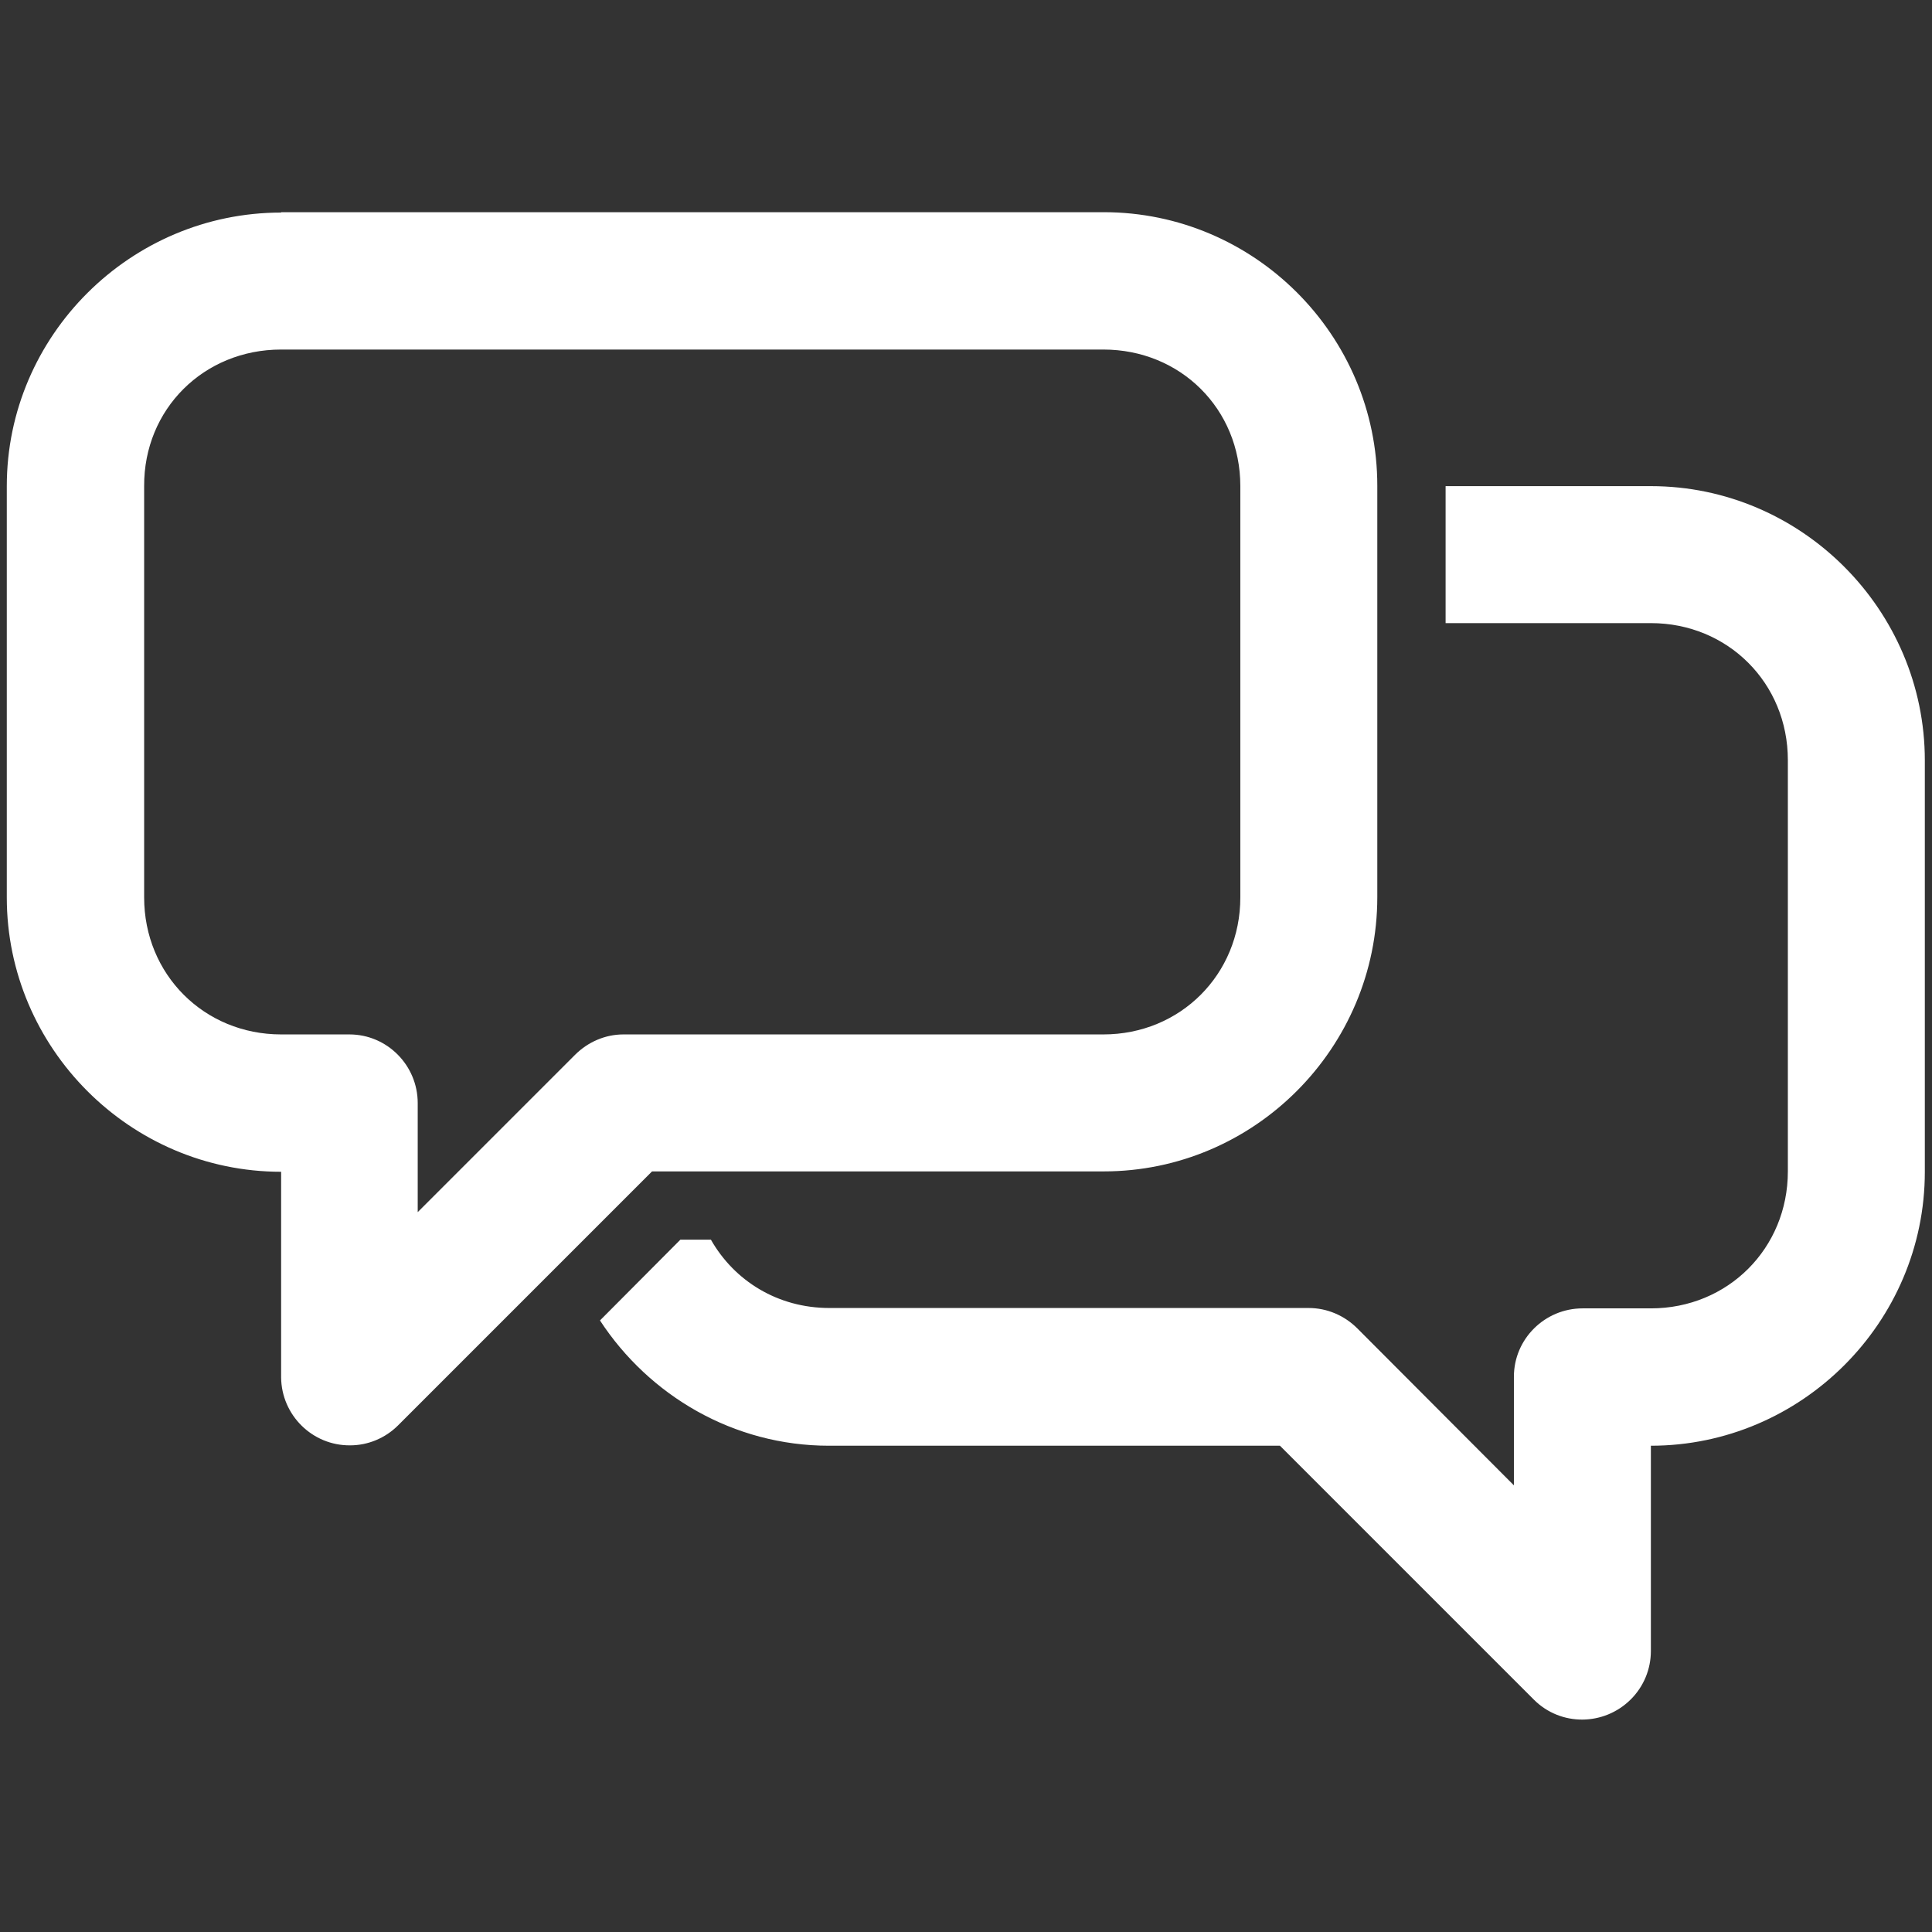<?xml version="1.0" encoding="utf-8"?>
<!-- Generator: Adobe Illustrator 26.3.1, SVG Export Plug-In . SVG Version: 6.00 Build 0)  -->
<svg version="1.1" id="svg8" xmlns:svg="http://www.w3.org/2000/svg"
	 xmlns="http://www.w3.org/2000/svg" xmlns:xlink="http://www.w3.org/1999/xlink" x="0px" y="0px" viewBox="0 0 512 512"
	 style="enable-background:new 0 0 512 512;" xml:space="preserve">
<rect x="0" y="0" width="512" height="512" fill="#333333" stroke="none"/>
<style type="text/css">
	.st0{fill:#FFFFFF;}
</style>
<g id="layer1" transform="translate(0 761.333)">
	<path id="path1983" vector-effect="none" class="st0" d="M74.5-705c-39.9,0-72.7,32.6-72.7,72.5v109c0,39.9,32.7,72.7,72.7,72.7
		v54.5c0.1,10,8.3,18.1,18.3,18c4.7,0,9.3-1.9,12.7-5.3l67.3-67.3h119.7c39.9,0,72.5-32.7,72.5-72.7v-109
		c0-39.9-32.6-72.5-72.5-72.5H74.5z M74.5-668.7h217.9c20.4,0,36.3,15.7,36.3,36.2v109c0,20.4-15.9,36.3-36.3,36.3H165.2
		c-4.8,0-9.4,2-12.8,5.4l-41.7,41.7V-469c0-10-8.1-18.2-18.1-18.2H74.5c-20.4,0-36.3-15.9-36.3-36.3v-109
		C38.1-652.9,54-668.7,74.5-668.7z M383.1-632.5v36.3h54.4c20.4,0,36.3,15.9,36.3,36.3v109c0,20.4-15.9,36.3-36.3,36.3h-18.1
		c-10,0-18.2,8.1-18.2,18.1c0,0,0,0.1,0,0.1v28.7l-41.5-41.6c-3.4-3.4-8-5.4-12.9-5.4H219.8c-13.7,0-25.2-7.2-31.4-18.1h-8.1
		L159-411.4c13,19.9,35.4,33.2,60.7,33.2h119.5l67.3,67.3c7.1,7.1,18.6,7,25.7-0.1c3.4-3.4,5.3-8,5.3-12.8v-54.4
		c39.9,0,72.6-32.7,72.6-72.6v-109c0-39.9-32.7-72.7-72.6-72.7H383.1z"/>
</g>
</svg>

